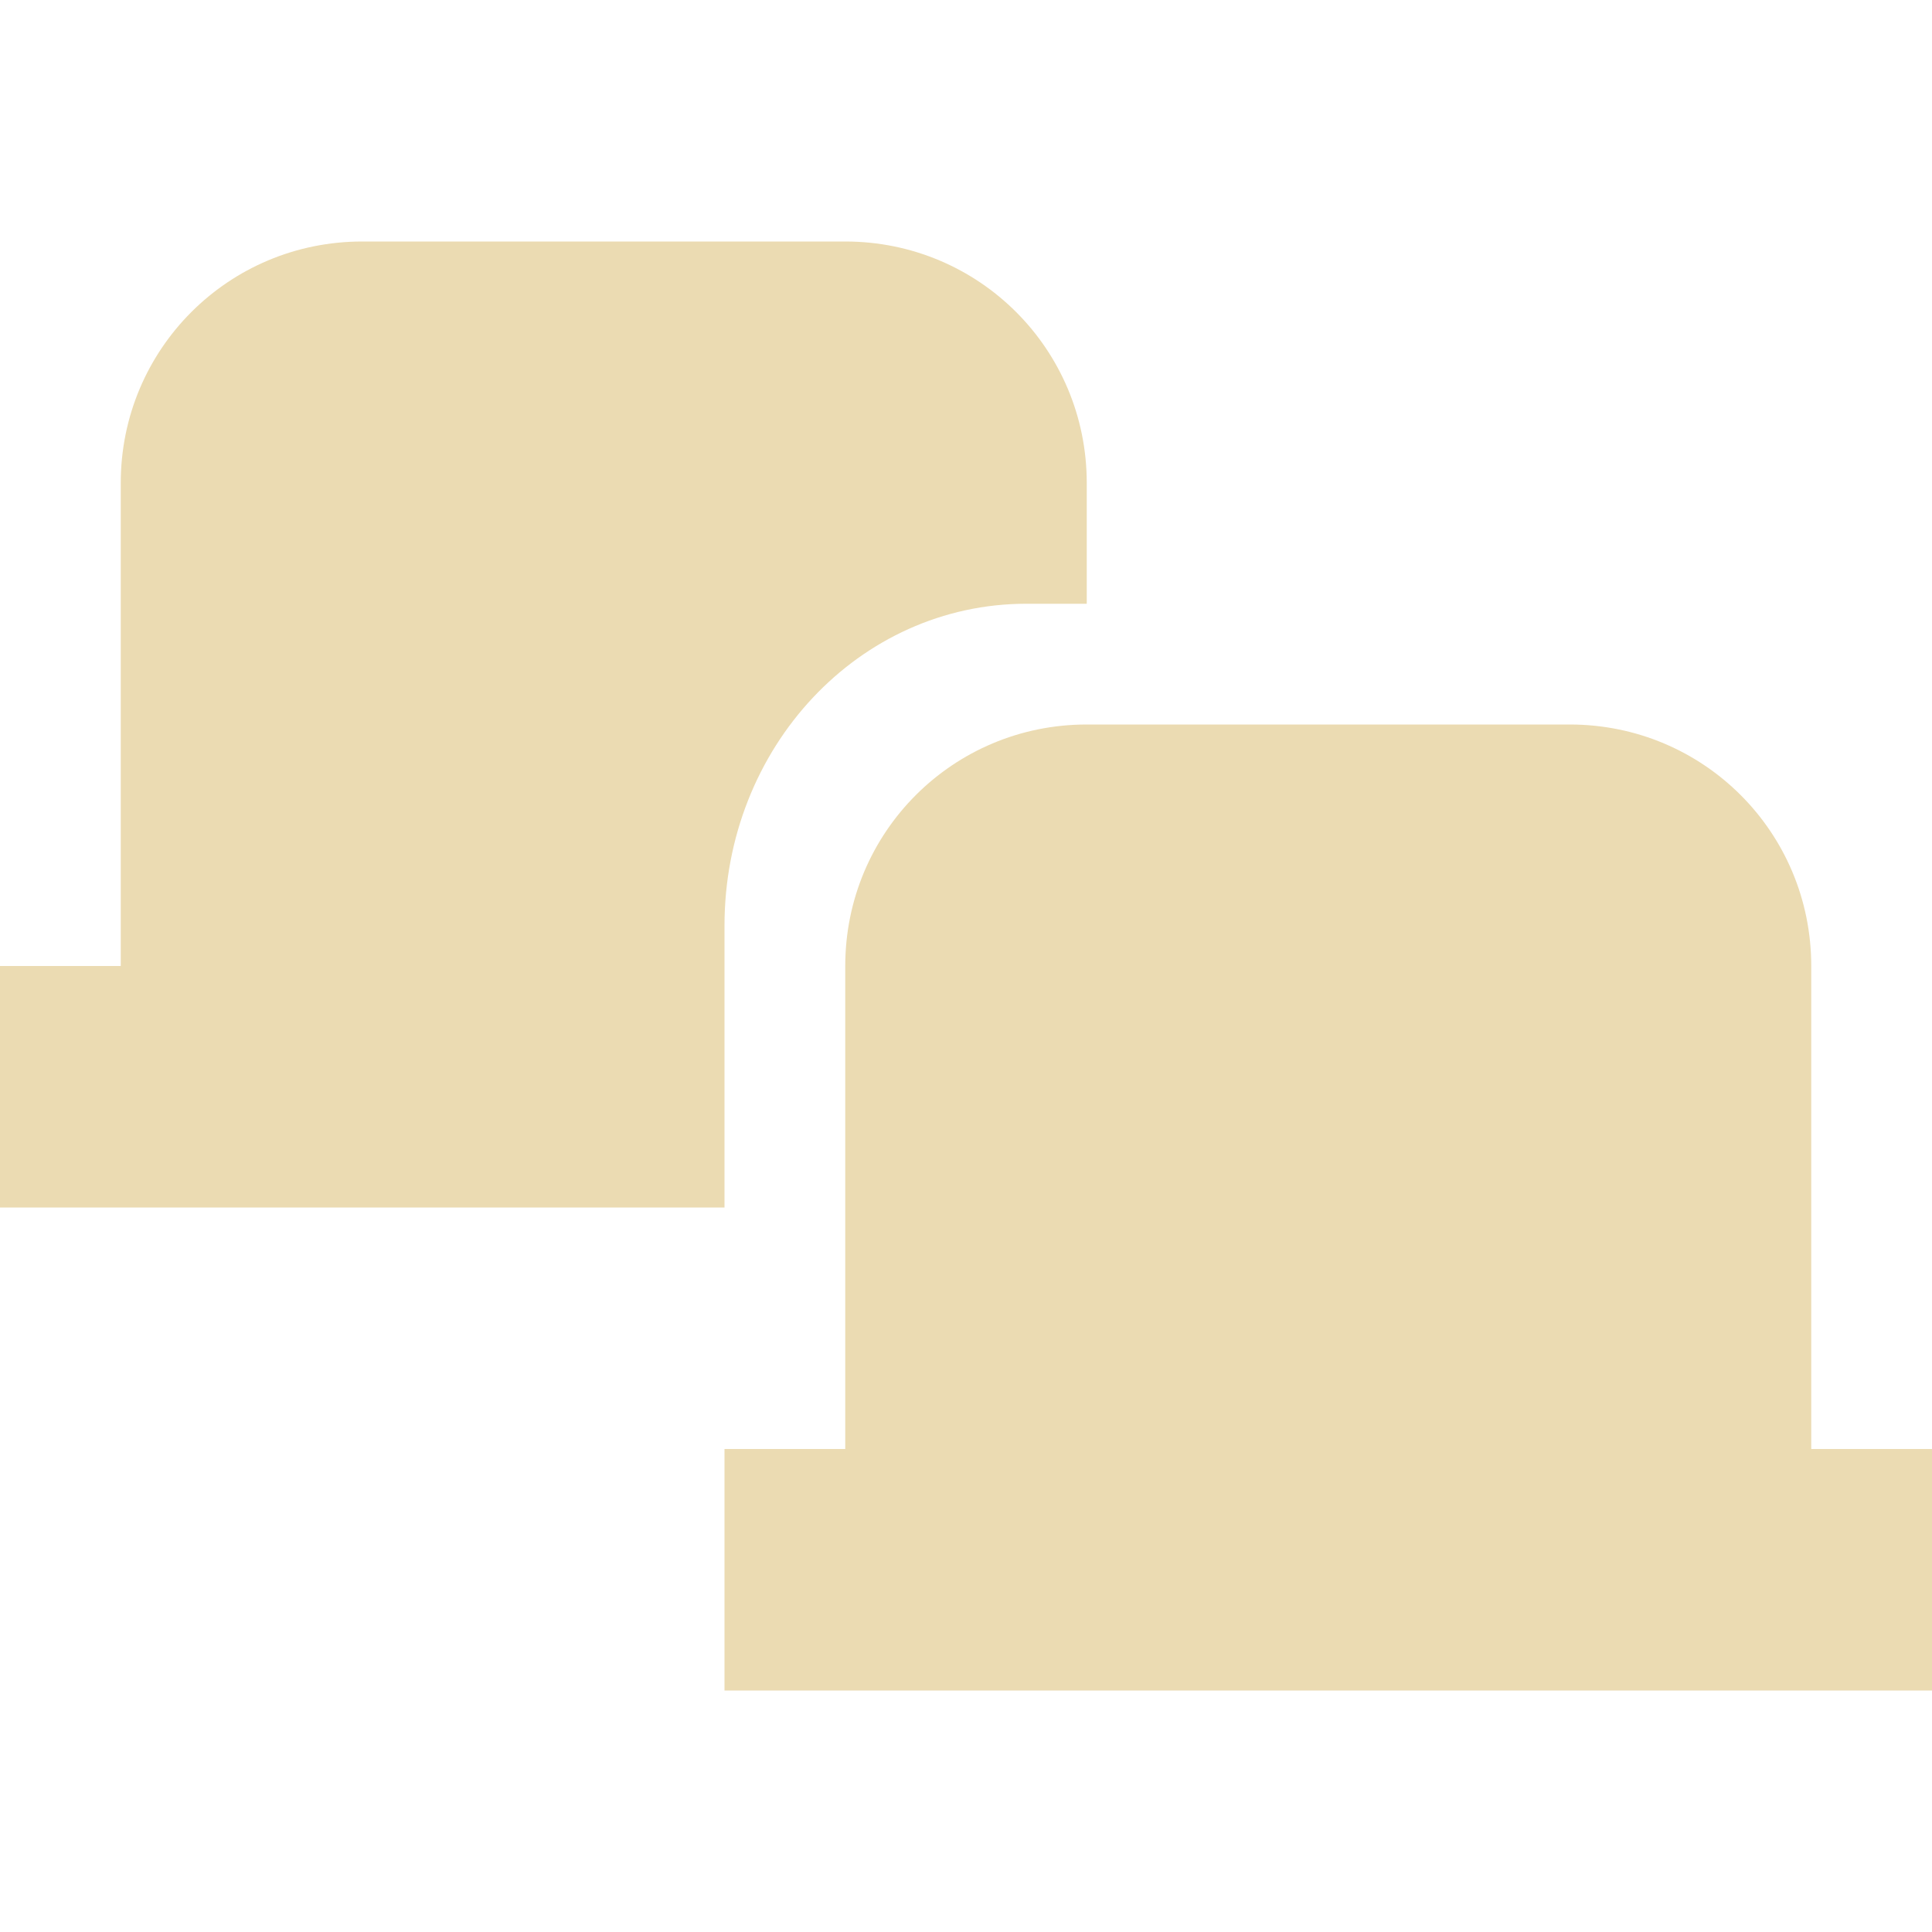 <svg width="16" height="16" version="1.1" viewBox="0 0 16 16" xmlns="http://www.w3.org/2000/svg">
  <defs>
    <style id="current-color-scheme" type="text/css">.ColorScheme-Text { color:#ebdbb2; } .ColorScheme-Highlight { color:#458588; }</style>
  </defs>
  <path class="ColorScheme-Text" d="m9 6c-1.108 0-2 0.892-2 2v4h-1v2h10v-2h-1v-4c0-1.108-0.892-2-2-2zm-6-4c-1.108 0-2 0.892-2 2v4h-1v2h6v-2.334c0-1.477 1.115-2.666 2.5-2.666h0.5v-1c0-1.108-0.892-2-2-2z" fill="currentColor"/>
</svg>
